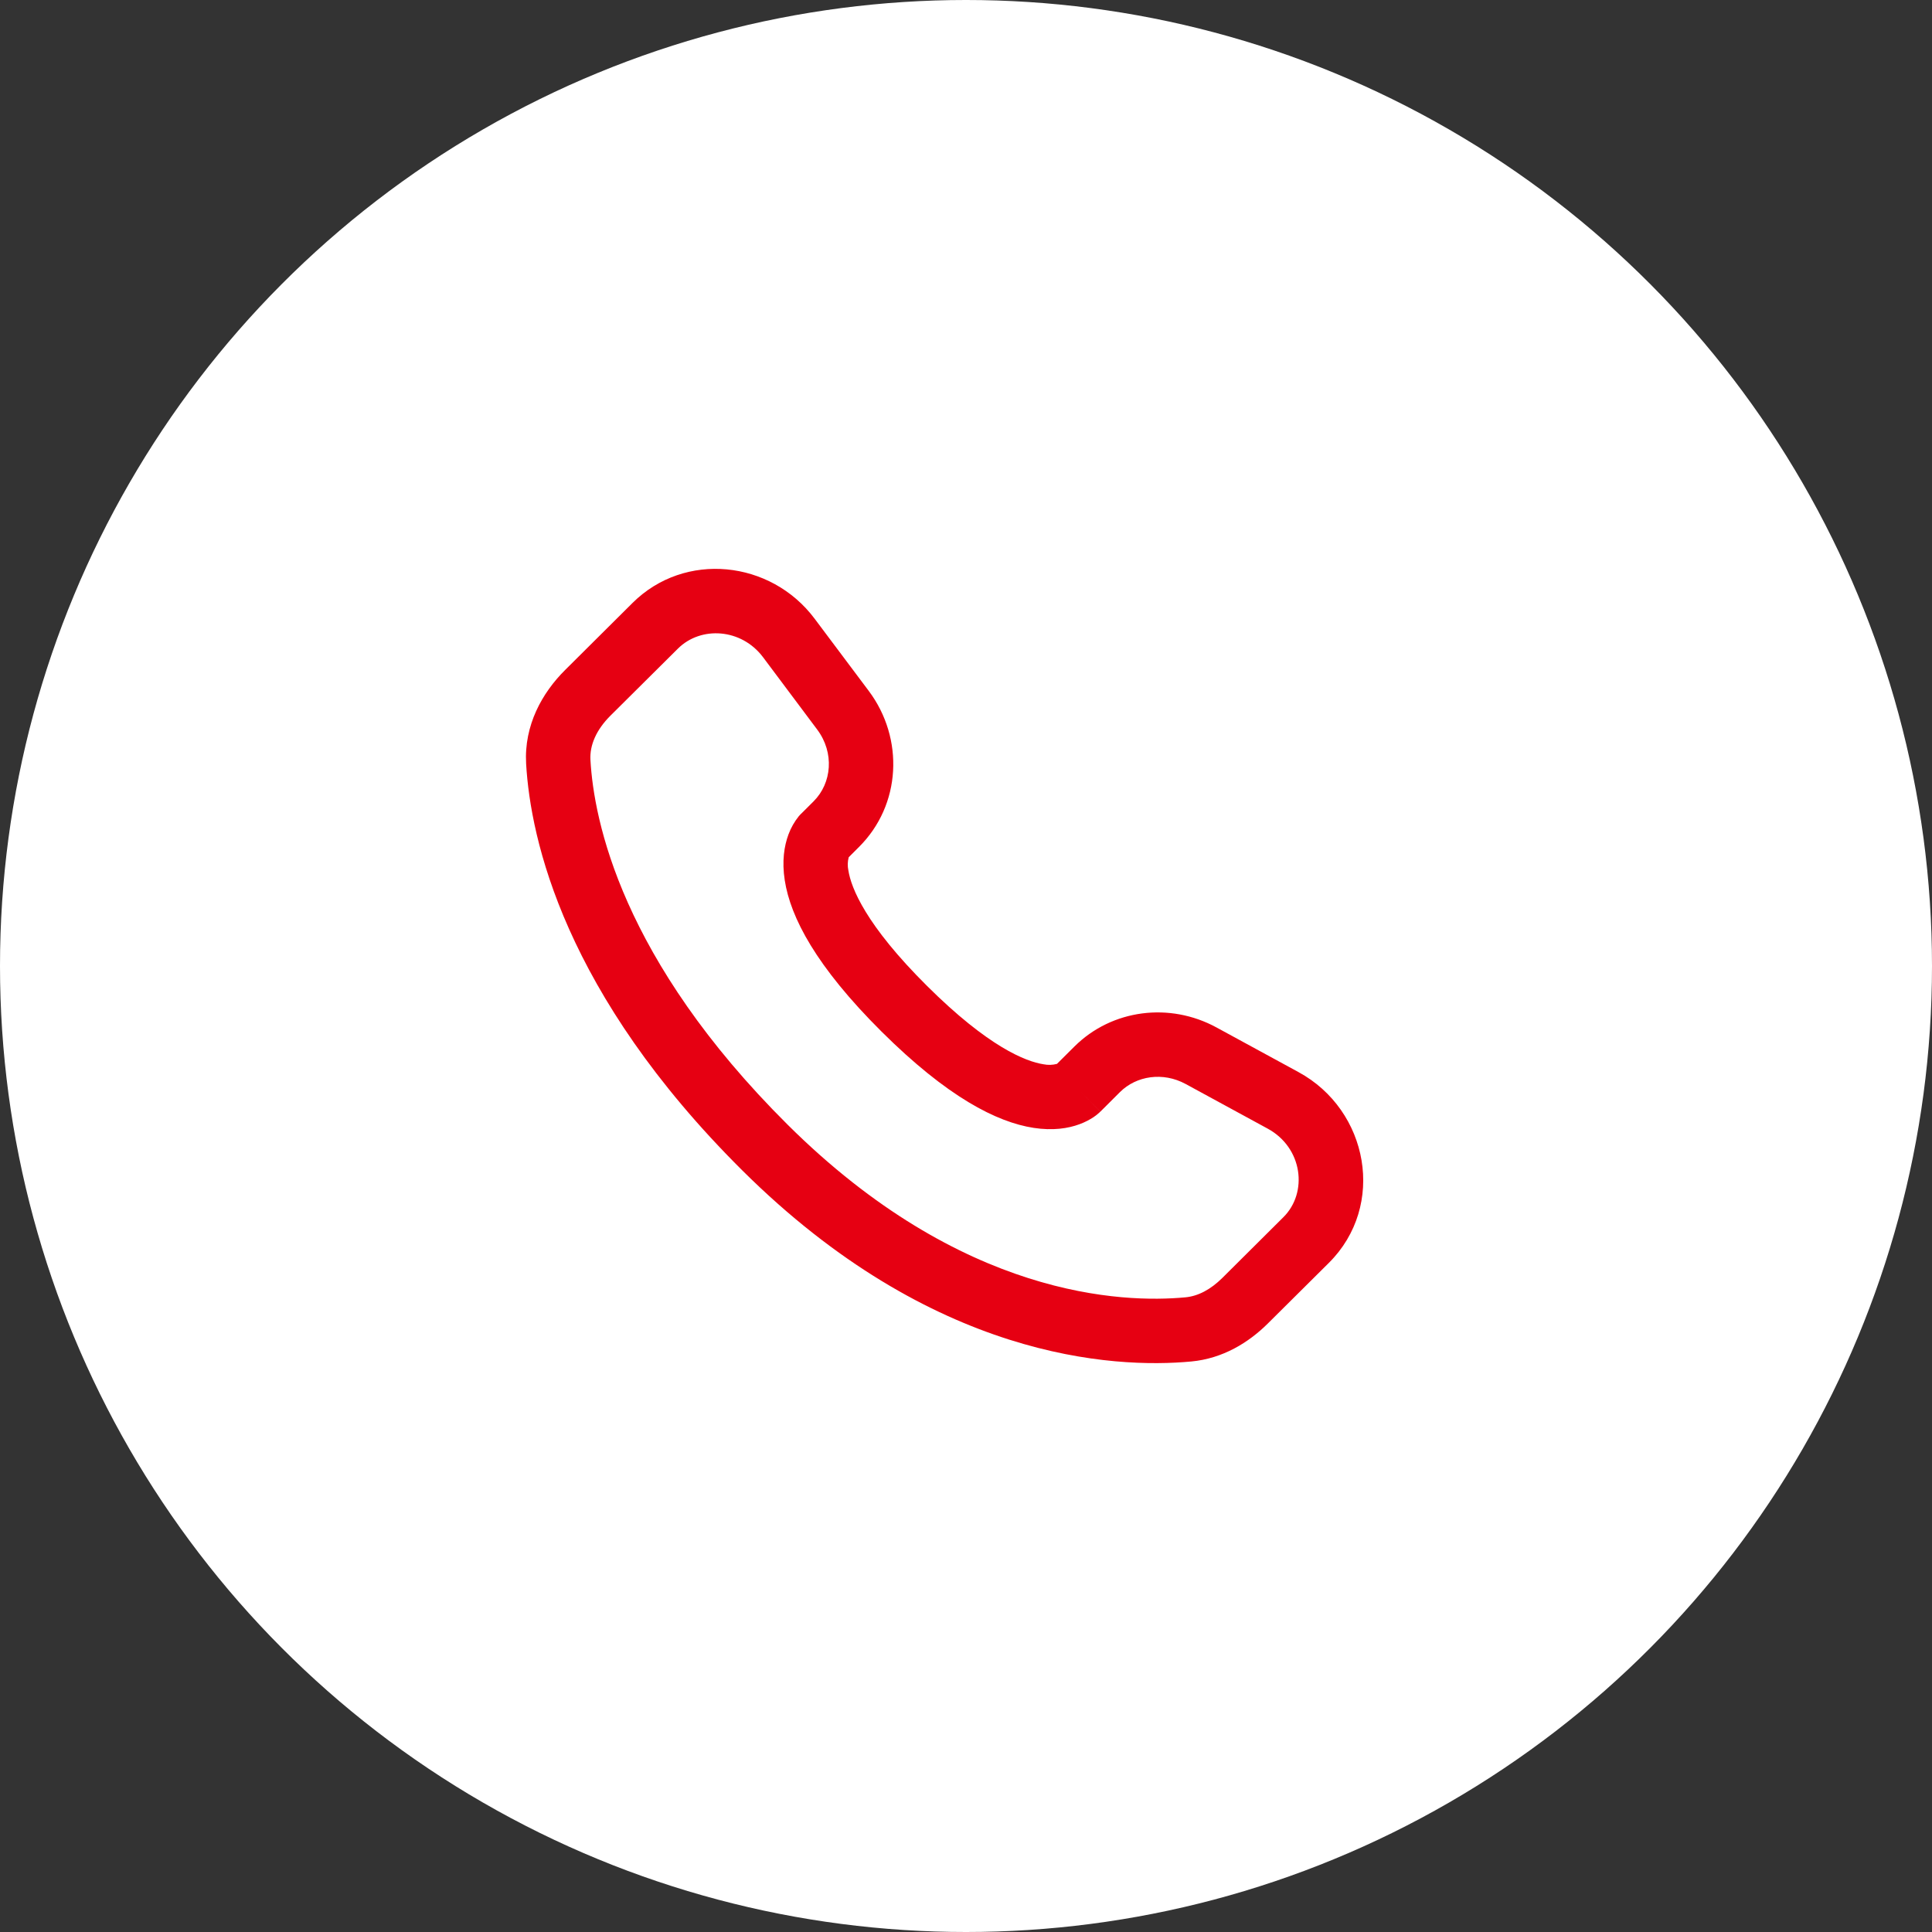 <svg width="44" height="44" viewBox="0 0 44 44" fill="none" xmlns="http://www.w3.org/2000/svg">
<rect x="0" y="0" width="44" height="44" fill="#333333" stroke="none"/>
<circle cx="22" cy="22" r="22" fill="white"/>
<path fill-rule="evenodd" clip-rule="evenodd" d="M14.406 13.731C15.596 12.548 17.555 12.758 18.552 14.09L19.786 15.736C20.597 16.82 20.525 18.333 19.562 19.29L19.329 19.523C19.303 19.621 19.3 19.723 19.321 19.822C19.383 20.221 19.716 21.066 21.113 22.454C22.509 23.843 23.36 24.175 23.764 24.238C23.866 24.259 23.972 24.256 24.072 24.229L24.471 23.832C25.328 22.982 26.642 22.822 27.702 23.398L29.57 24.415C31.17 25.283 31.574 27.458 30.264 28.761L28.874 30.142C28.436 30.577 27.848 30.94 27.13 31.007C25.36 31.172 21.237 30.961 16.902 26.652C12.857 22.63 12.081 19.121 11.982 17.392C11.933 16.518 12.346 15.779 12.872 15.257L14.406 13.731ZM17.379 14.969C16.883 14.307 15.96 14.254 15.44 14.771L13.905 16.296C13.582 16.617 13.427 16.971 13.447 17.309C13.525 18.683 14.151 21.848 17.937 25.613C21.909 29.561 25.576 29.679 26.994 29.546C27.284 29.52 27.571 29.369 27.84 29.102L29.228 27.721C29.793 27.16 29.669 26.137 28.869 25.703L27.002 24.687C26.486 24.407 25.881 24.499 25.506 24.872L25.061 25.316L24.543 24.795C25.061 25.316 25.06 25.316 25.059 25.316L25.058 25.318L25.055 25.321L25.048 25.327L25.034 25.341C24.992 25.379 24.948 25.414 24.901 25.445C24.822 25.496 24.719 25.554 24.589 25.602C24.325 25.701 23.975 25.753 23.543 25.687C22.695 25.557 21.571 24.979 20.078 23.495C18.586 22.011 18.003 20.894 17.872 20.047C17.805 19.615 17.859 19.265 17.958 19.001C18.013 18.852 18.092 18.714 18.191 18.59L18.222 18.556L18.236 18.541L18.242 18.535L18.245 18.533L18.247 18.531L18.528 18.251C18.947 17.834 19.006 17.142 18.611 16.615L17.379 14.969Z" fill="#E60012"/>
</svg>
